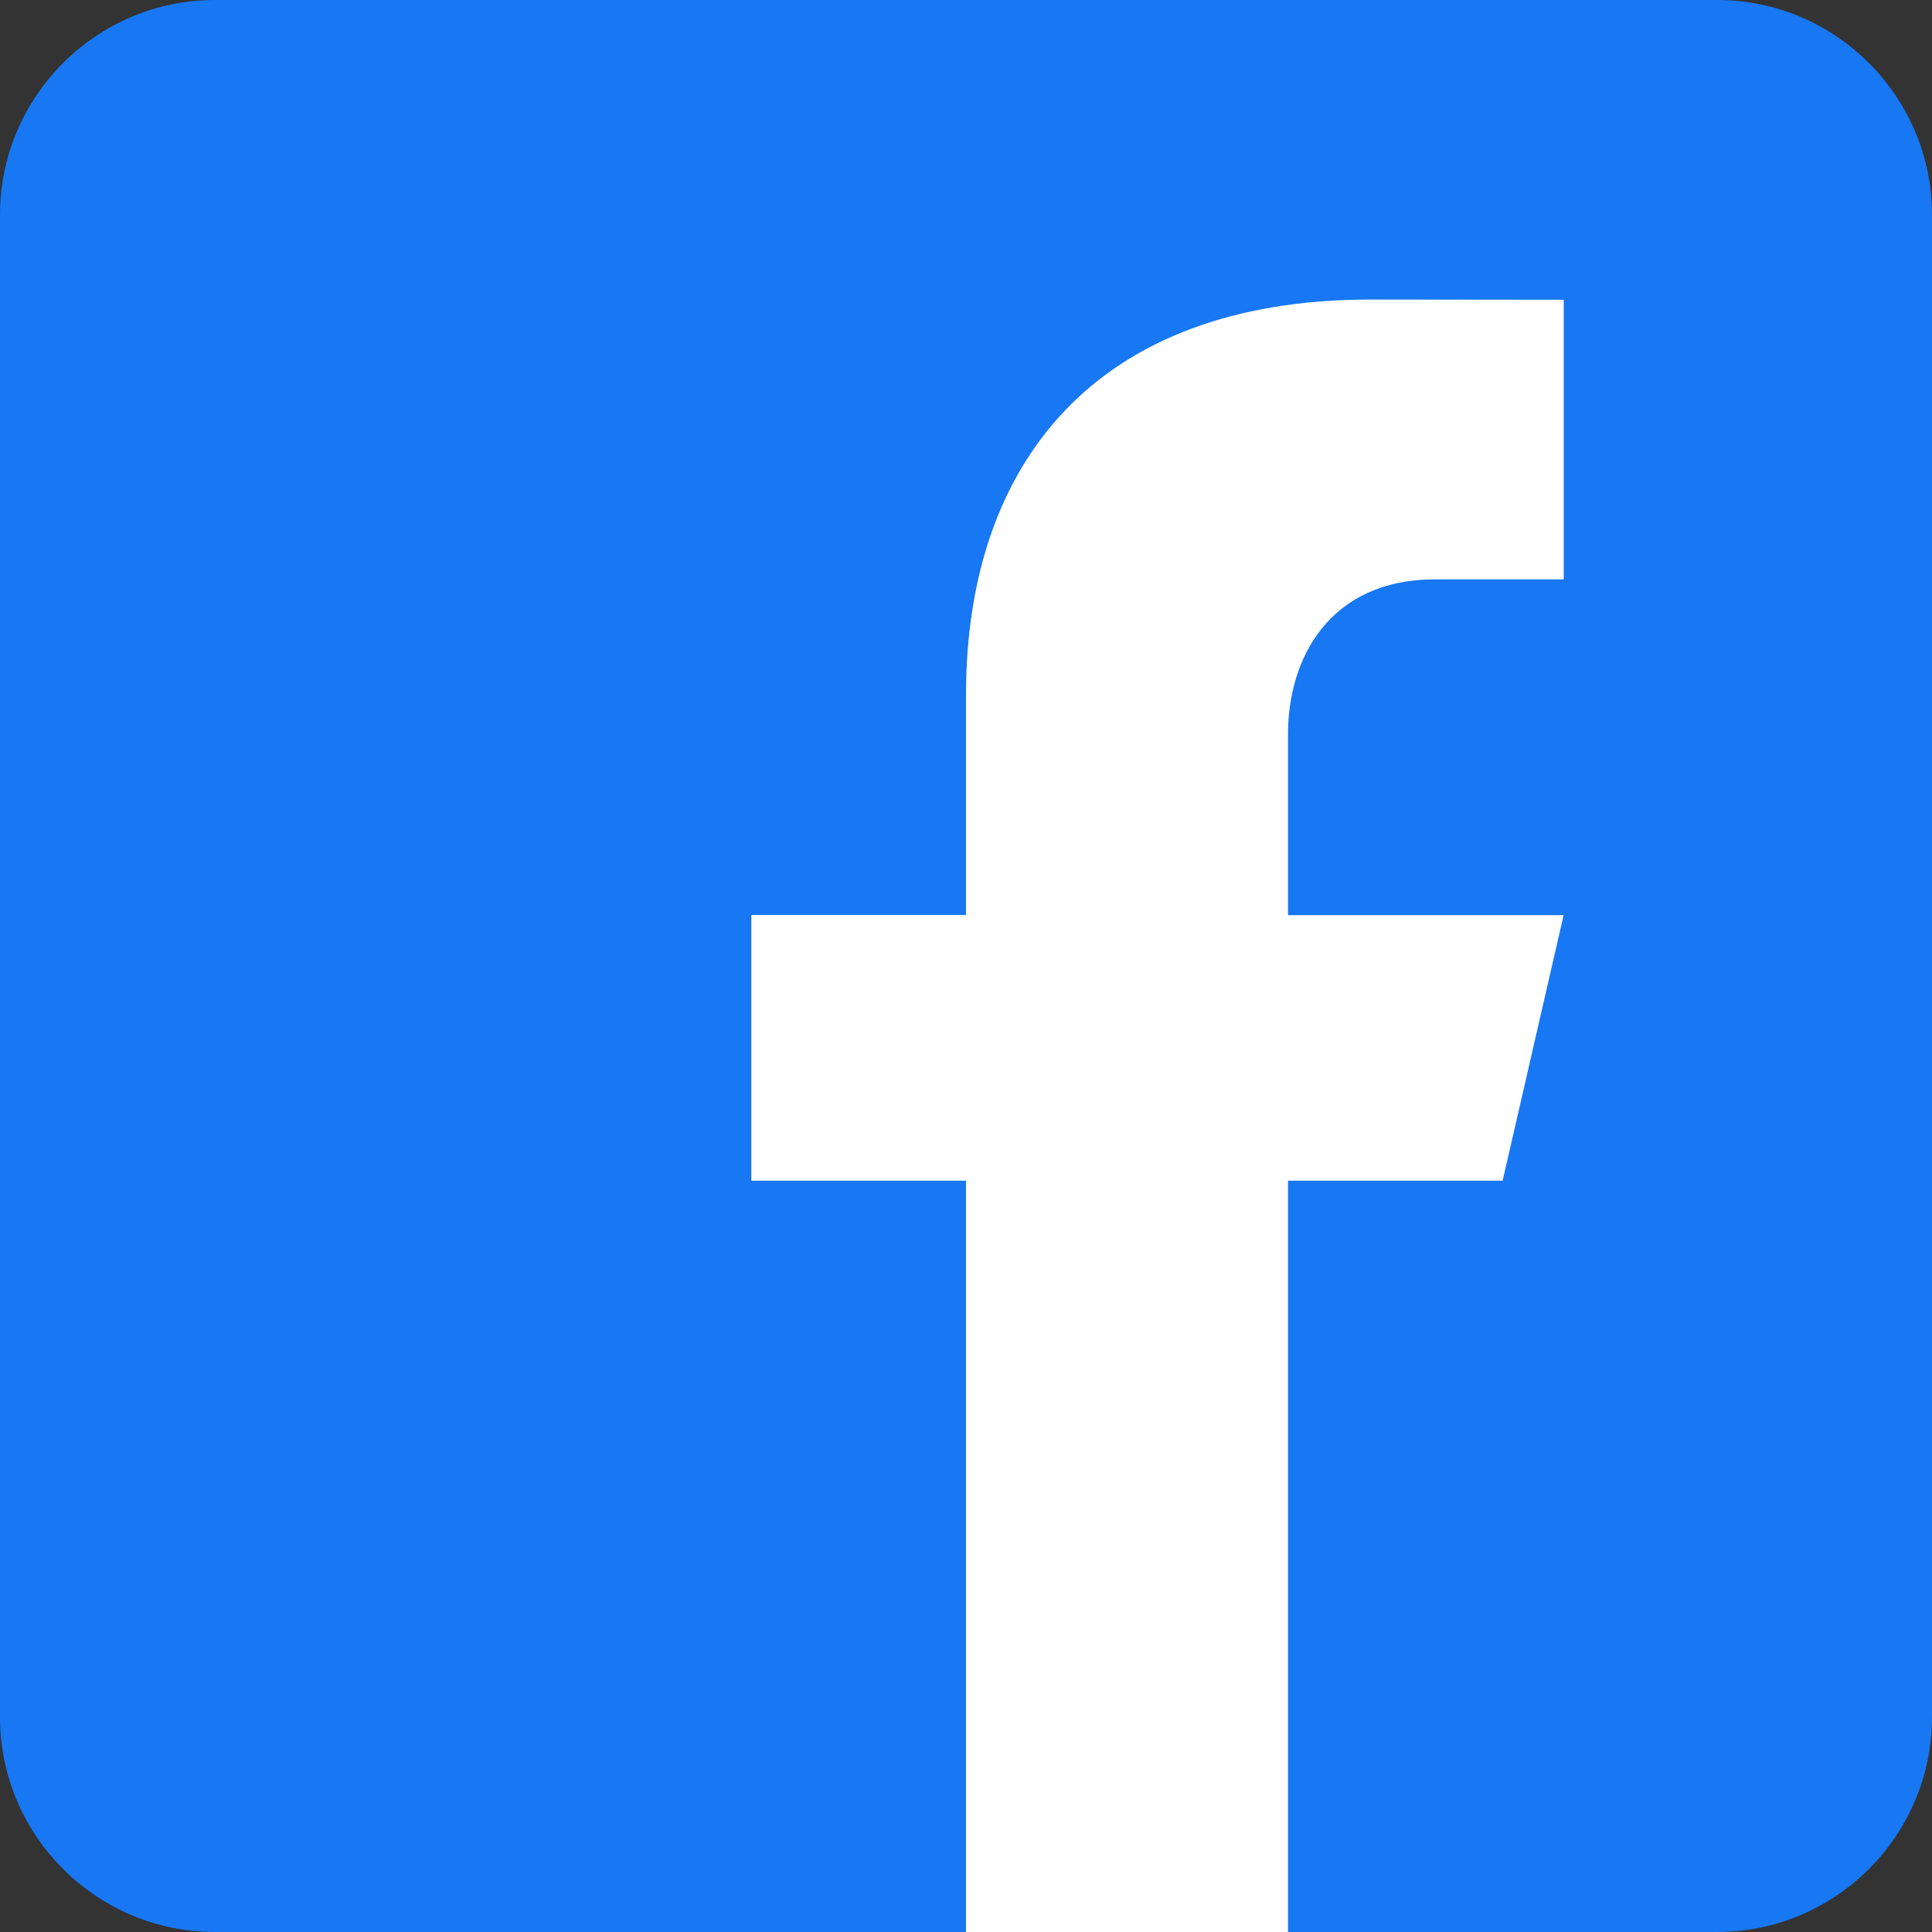 <svg width="43" height="43" viewBox="0 0 43 43" fill="none" xmlns="http://www.w3.org/2000/svg">
<rect x="0" y="0" width="43" height="43" fill="#333333" stroke="none"/>
<g clip-path="url(#clip0_320_4202)">
<path d="M38 4H9V43H38V4Z" fill="white"/>
<path d="M38.222 0H4.778C2.15 0 0 2.15 0 4.778V38.222C0 40.852 2.15 43 4.778 43H21.5V26.278H16.722V20.365H21.5V15.468C21.5 10.299 24.395 6.667 30.497 6.667L34.804 6.672V12.895H31.944C29.57 12.895 28.667 14.677 28.667 16.33V20.368H34.801L33.444 26.278H28.667V43H38.222C40.85 43 43 40.852 43 38.222V4.778C43 2.15 40.85 0 38.222 0Z" fill="#1877F2"/>
</g>
<defs>
<clipPath id="clip0_320_4202">
<rect width="43" height="43" fill="white"/>
</clipPath>
</defs>
</svg>
